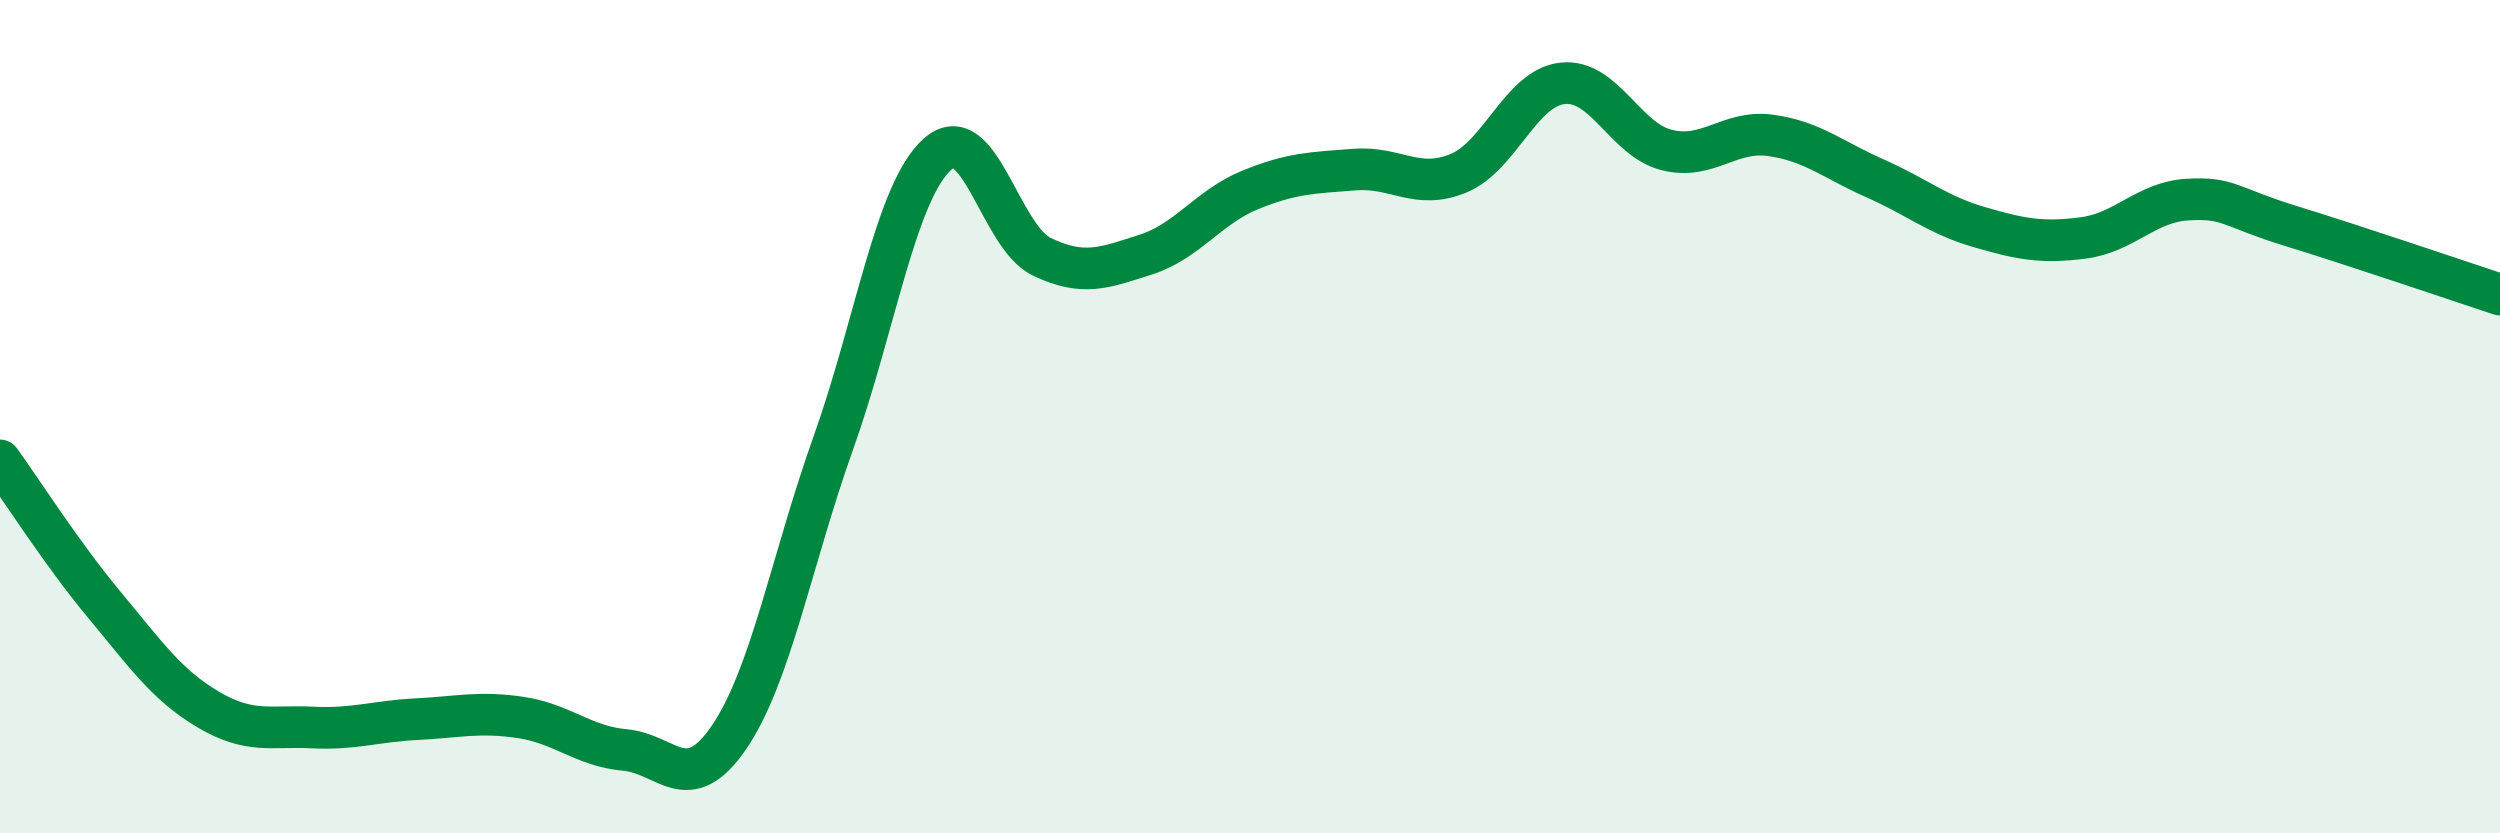
    <svg width="60" height="20" viewBox="0 0 60 20" xmlns="http://www.w3.org/2000/svg">
      <path
        d="M 0,11.05 C 0.5,11.74 1.5,13.31 2.5,14.51 C 3.5,15.71 4,16.44 5,17.03 C 6,17.62 6.5,17.41 7.5,17.46 C 8.5,17.51 9,17.31 10,17.26 C 11,17.21 11.5,17.07 12.5,17.22 C 13.5,17.37 14,17.91 15,18 C 16,18.09 16.5,19.16 17.5,17.69 C 18.5,16.22 19,13.43 20,10.63 C 21,7.83 21.5,4.59 22.5,3.7 C 23.5,2.81 24,5.68 25,6.16 C 26,6.64 26.5,6.43 27.5,6.11 C 28.5,5.79 29,4.97 30,4.56 C 31,4.15 31.5,4.15 32.5,4.07 C 33.5,3.99 34,4.57 35,4.16 C 36,3.75 36.5,2.11 37.5,2 C 38.5,1.89 39,3.35 40,3.6 C 41,3.85 41.5,3.11 42.5,3.25 C 43.5,3.39 44,3.84 45,4.28 C 46,4.72 46.5,5.16 47.5,5.45 C 48.5,5.74 49,5.84 50,5.71 C 51,5.58 51.5,4.85 52.5,4.79 C 53.5,4.73 53.5,4.97 55,5.43 C 56.5,5.89 59,6.74 60,7.07L60 20L0 20Z"
        fill="#008740"
        opacity="0.1"
        stroke-linecap="round"
        stroke-linejoin="round"
      />
      <path
        d="M 0,11.05 C 0.5,11.74 1.5,13.31 2.5,14.51 C 3.5,15.71 4,16.44 5,17.03 C 6,17.62 6.5,17.41 7.5,17.46 C 8.5,17.51 9,17.31 10,17.26 C 11,17.21 11.5,17.07 12.5,17.22 C 13.5,17.37 14,17.91 15,18 C 16,18.09 16.5,19.16 17.5,17.69 C 18.5,16.22 19,13.43 20,10.63 C 21,7.83 21.5,4.59 22.5,3.7 C 23.5,2.81 24,5.68 25,6.16 C 26,6.64 26.5,6.43 27.5,6.11 C 28.5,5.79 29,4.97 30,4.56 C 31,4.15 31.5,4.15 32.5,4.07 C 33.5,3.99 34,4.57 35,4.16 C 36,3.75 36.5,2.11 37.5,2 C 38.5,1.89 39,3.35 40,3.6 C 41,3.85 41.5,3.11 42.5,3.25 C 43.5,3.39 44,3.84 45,4.28 C 46,4.72 46.5,5.16 47.5,5.45 C 48.5,5.74 49,5.84 50,5.71 C 51,5.58 51.5,4.85 52.5,4.79 C 53.5,4.73 53.5,4.97 55,5.43 C 56.5,5.89 59,6.74 60,7.07"
        stroke="#008740"
        stroke-width="1"
        fill="none"
        stroke-linecap="round"
        stroke-linejoin="round"
      />
    </svg>
  